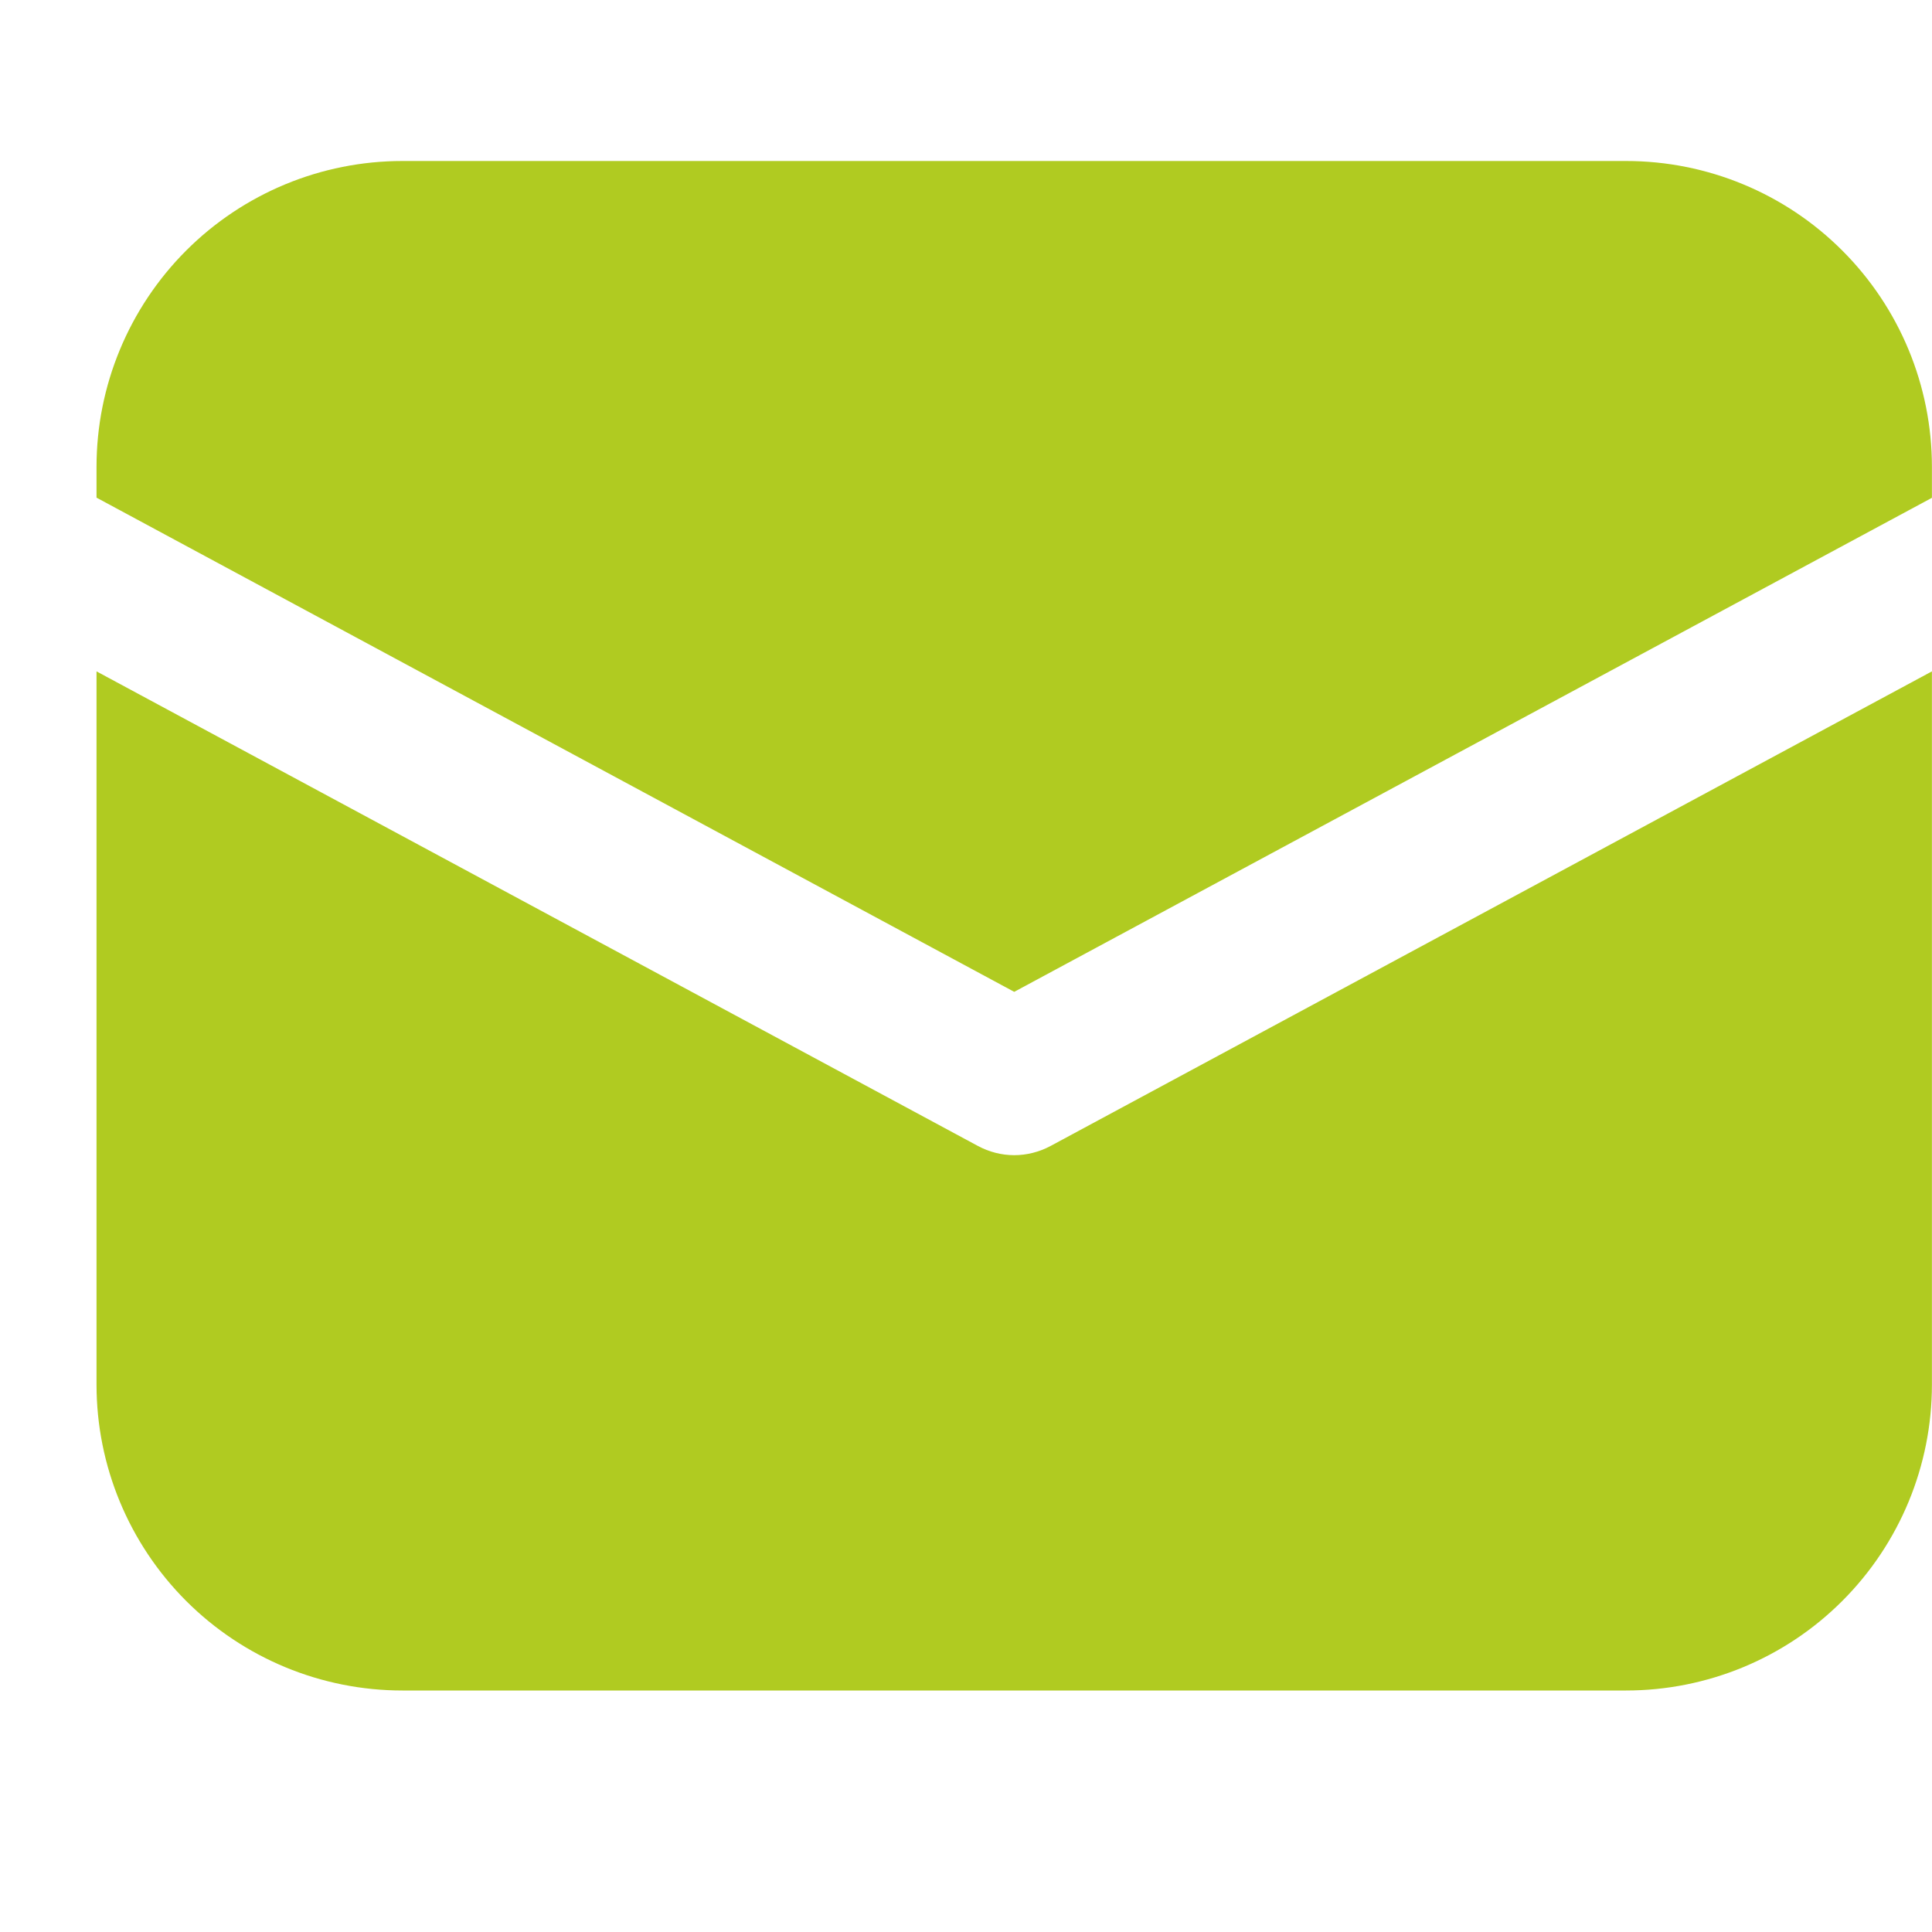 <svg width="24" height="24" viewBox="0 0 24 24" fill="none" xmlns="http://www.w3.org/2000/svg">
<path d="M4.999 2C3.991 2 3.025 2.4 2.312 3.113C1.6 3.826 1.199 4.792 1.199 5.8V6.182L12.599 12.321L23.999 6.184V5.8C23.999 4.792 23.599 3.826 22.886 3.113C22.174 2.4 21.207 2 20.199 2H4.999ZM23.999 8.34L13.05 14.236C12.911 14.31 12.756 14.35 12.599 14.35C12.442 14.35 12.287 14.31 12.149 14.236L1.199 8.34V17.2C1.199 18.208 1.6 19.174 2.312 19.887C3.025 20.6 3.991 21 4.999 21H20.199C21.207 21 22.174 20.6 22.886 19.887C23.599 19.174 23.999 18.208 23.999 17.2V8.34Z" fill="#B0CB21"/>
</svg>

